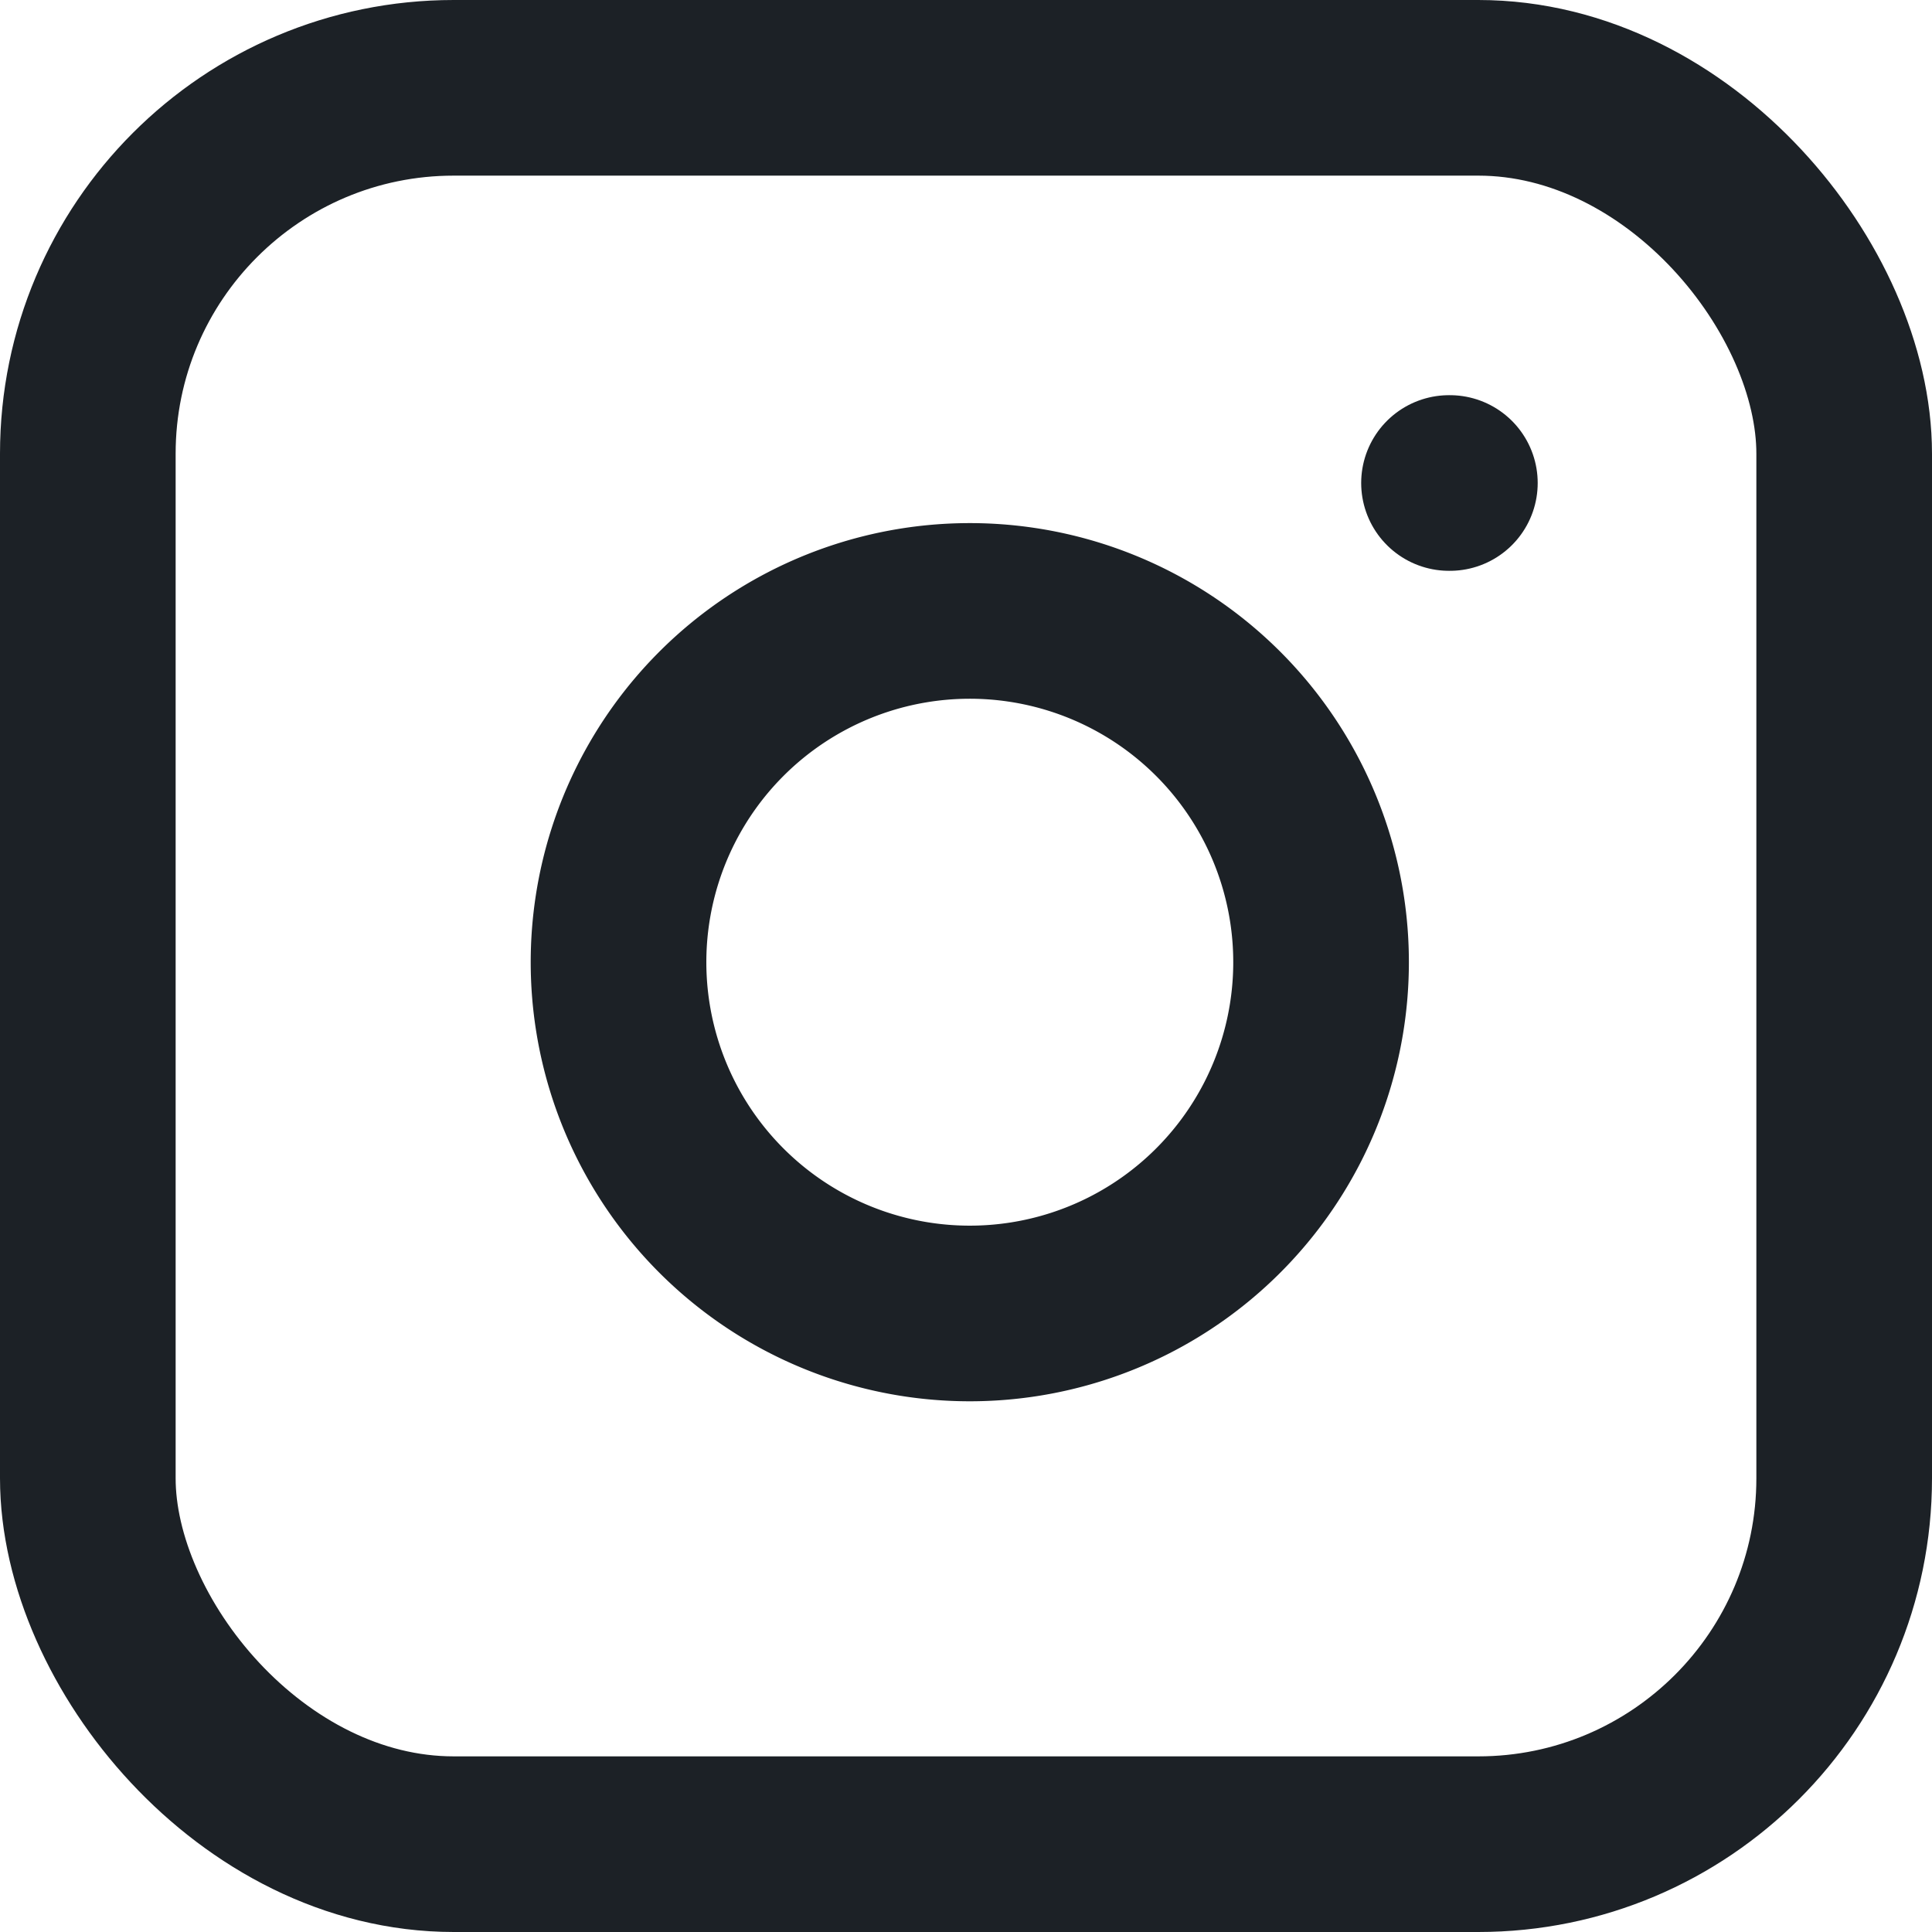 <svg xmlns="http://www.w3.org/2000/svg" width="26.4" height="26.4" viewBox="0 0 26.4 26.4">
  <g id="Instagram_Icon" data-name="Instagram Icon" transform="translate(1.199 1.2)">
    <rect id="Area_ICON:feather_instagram_SIZE:LARGE_STYLE:STYLE1_" data-name="Area [ICON:feather/instagram][SIZE:LARGE][STYLE:STYLE1]" width="24" height="24" transform="translate(0)" fill="#fcfcfc" opacity="0"/>
    <g id="Icon" transform="translate(2 2)">
      <rect id="_60e50d17-9100-4936-aad0-8c8dc05c0871" data-name="60e50d17-9100-4936-aad0-8c8dc05c0871" width="24" height="24" rx="5" transform="translate(-1.999 -2)" fill="none" stroke="#1c2126" stroke-linecap="round" stroke-linejoin="round" stroke-width="2.4"/>
      <path id="_85fca440-e896-46a6-a2ff-8b10b385f00f" data-name="85fca440-e896-46a6-a2ff-8b10b385f00f" d="M19.2,13.644A4.8,4.8,0,1,1,15.156,9.6,4.8,4.8,0,0,1,19.2,13.644Z" transform="translate(-4.399 -4.4)" fill="none" stroke="#1c2126" stroke-linecap="round" stroke-linejoin="round" stroke-width="2.4"/>
      <line id="_0b27da52-3390-4791-b0ae-111a2d7496d1" data-name="0b27da52-3390-4791-b0ae-111a2d7496d1" x2="0.012" transform="translate(16.601 3.4)" fill="none" stroke="#1c2126" stroke-linecap="round" stroke-linejoin="round" stroke-width="2.4"/>
    </g>
  </g>
</svg>

